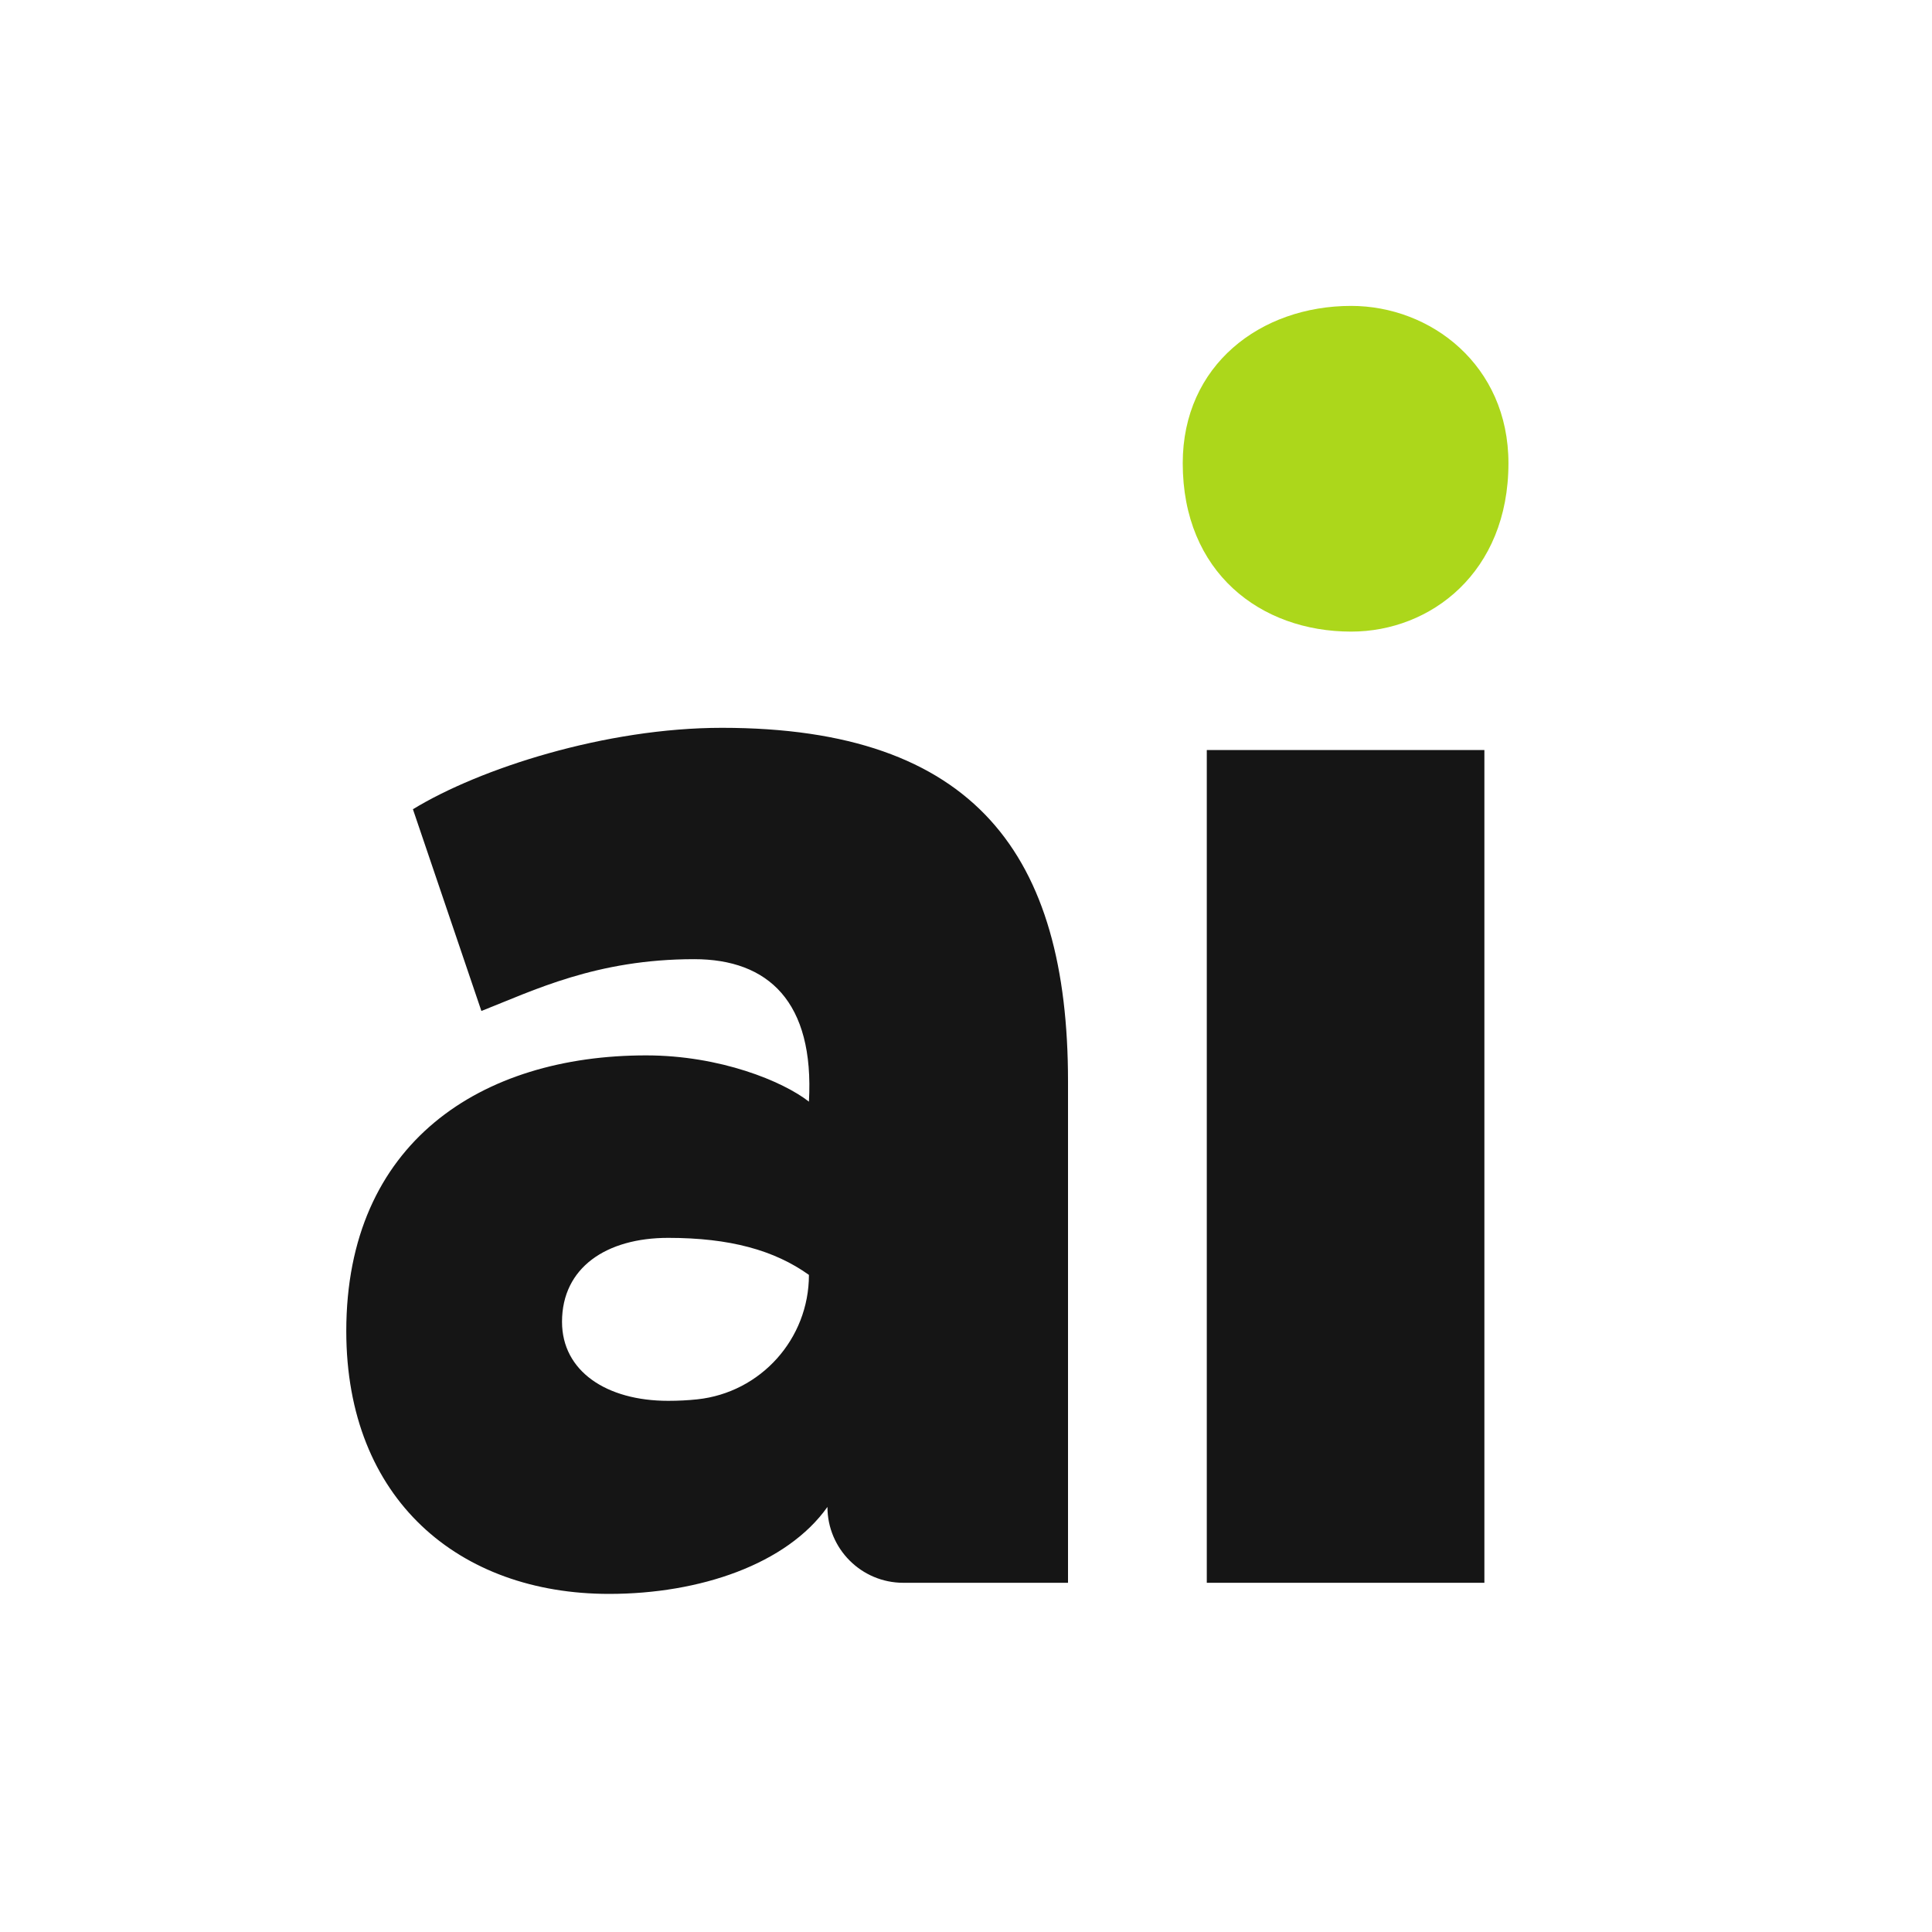 <svg xmlns="http://www.w3.org/2000/svg" id="Ebene_1" data-name="Ebene 1" viewBox="0 0 600 600"><defs><style>.cls-1{fill:#151515}</style></defs><path d="M128.23 251.32c20.69-12.64 59.77-25.29 95.98-25.29 78.74 0 107.47 39.65 107.47 109.77v155.75h-51.15c-13.01 0-23.56-10.55-23.56-23.56-12.64 17.82-39.66 27.01-67.82 27.01-46.55 0-81.61-29.31-81.61-81.61 0-58.62 41.95-85.63 93.1-85.63 22.99 0 42.53 8.05 50.58 14.37 1.72-31.03-12.64-44.25-35.63-44.25-30.46 0-50 9.77-66.09 16.09l-21.26-62.64Zm122.99 144.61c-10.74-7.67-24.54-11.5-43.71-11.5s-32.97 9.2-32.97 26.07c0 15.33 13.8 24.54 32.97 24.54 3.18 0 6.18-.16 9.02-.46 19.74-2.1 34.69-18.79 34.69-38.64Z" class="cls-1"/><path d="M419.61 196.15c24.71 0 48.85-18.39 48.85-52.3 0-30.46-24.14-48.85-48.85-48.85-28.16 0-52.3 18.39-52.3 48.85 0 33.91 24.14 52.3 52.3 52.3Z" style="fill:#acd71b"/><path d="M374.78 232.93h86.21v258.62h-86.21z" class="cls-1"/></svg>